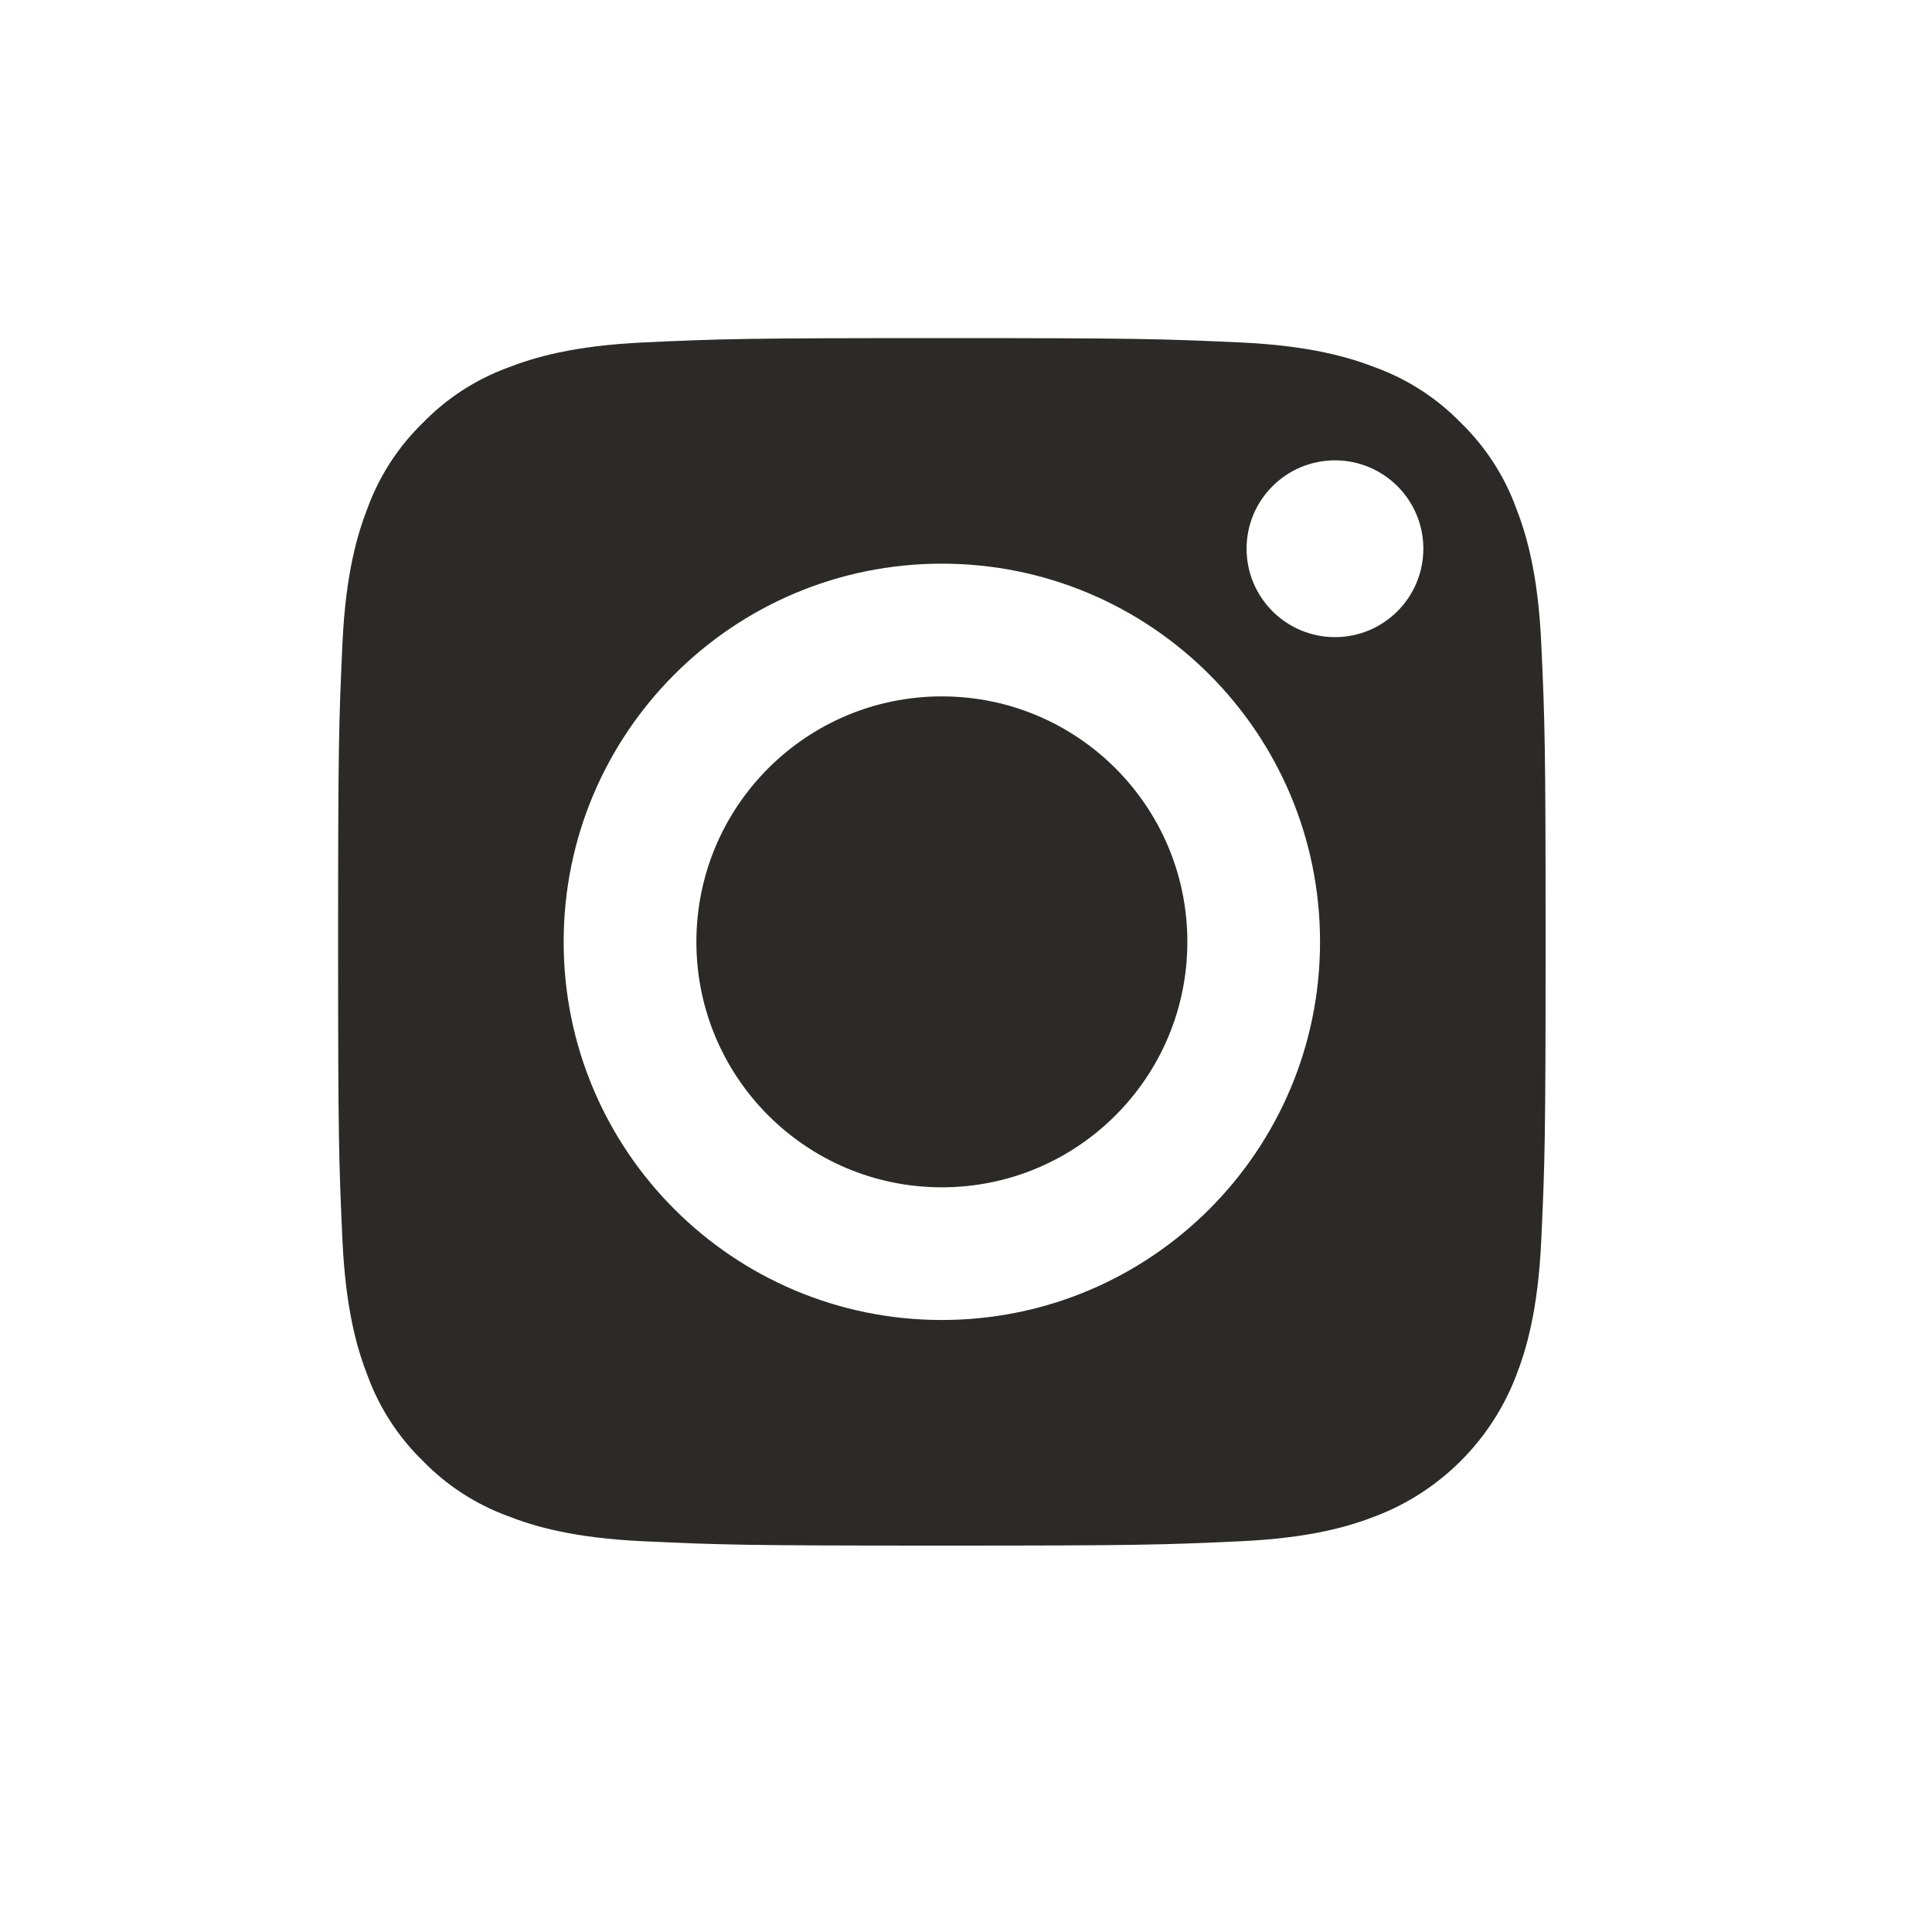 <?xml version="1.0" encoding="UTF-8"?> <svg xmlns="http://www.w3.org/2000/svg" width="40" height="40" viewBox="0 0 40 40" fill="none"> <path d="M24.583 19.5C24.583 22.307 22.307 24.582 19.5 24.582C16.693 24.582 14.418 22.307 14.418 19.5C14.418 16.693 16.693 14.418 19.5 14.418C22.307 14.418 24.583 16.693 24.583 19.5Z" fill="#2B2A29"></path> <path d="M31.386 10.508C31.142 9.845 30.752 9.246 30.246 8.754C29.754 8.248 29.155 7.858 28.492 7.614C27.955 7.405 27.148 7.157 25.662 7.089C24.053 7.016 23.571 7 19.5 7C15.429 7 14.947 7.015 13.339 7.089C11.852 7.157 11.045 7.405 10.508 7.614C9.845 7.858 9.246 8.248 8.755 8.754C8.248 9.246 7.859 9.845 7.614 10.508C7.405 11.045 7.157 11.852 7.089 13.339C7.016 14.947 7 15.429 7 19.5C7 23.571 7.016 24.053 7.089 25.662C7.157 27.148 7.405 27.955 7.614 28.492C7.859 29.155 8.248 29.754 8.754 30.246C9.246 30.752 9.845 31.142 10.508 31.386C11.045 31.595 11.852 31.844 13.339 31.911C14.947 31.985 15.428 32 19.5 32C23.572 32 24.054 31.985 25.661 31.911C27.148 31.844 27.955 31.595 28.492 31.386C29.822 30.873 30.873 29.822 31.386 28.492C31.595 27.955 31.843 27.148 31.911 25.662C31.985 24.053 32 23.571 32 19.5C32 15.429 31.985 14.947 31.911 13.339C31.844 11.852 31.595 11.045 31.386 10.508ZM19.5 27.329C15.176 27.329 11.67 23.824 11.67 19.5C11.67 15.175 15.176 11.67 19.5 11.67C23.824 11.67 27.33 15.175 27.33 19.5C27.33 23.824 23.824 27.329 19.5 27.329ZM27.639 13.191C26.629 13.191 25.809 12.371 25.809 11.361C25.809 10.35 26.629 9.531 27.639 9.531C28.65 9.531 29.469 10.35 29.469 11.361C29.468 12.371 28.65 13.191 27.639 13.191Z" fill="#2B2A29"></path> </svg> 